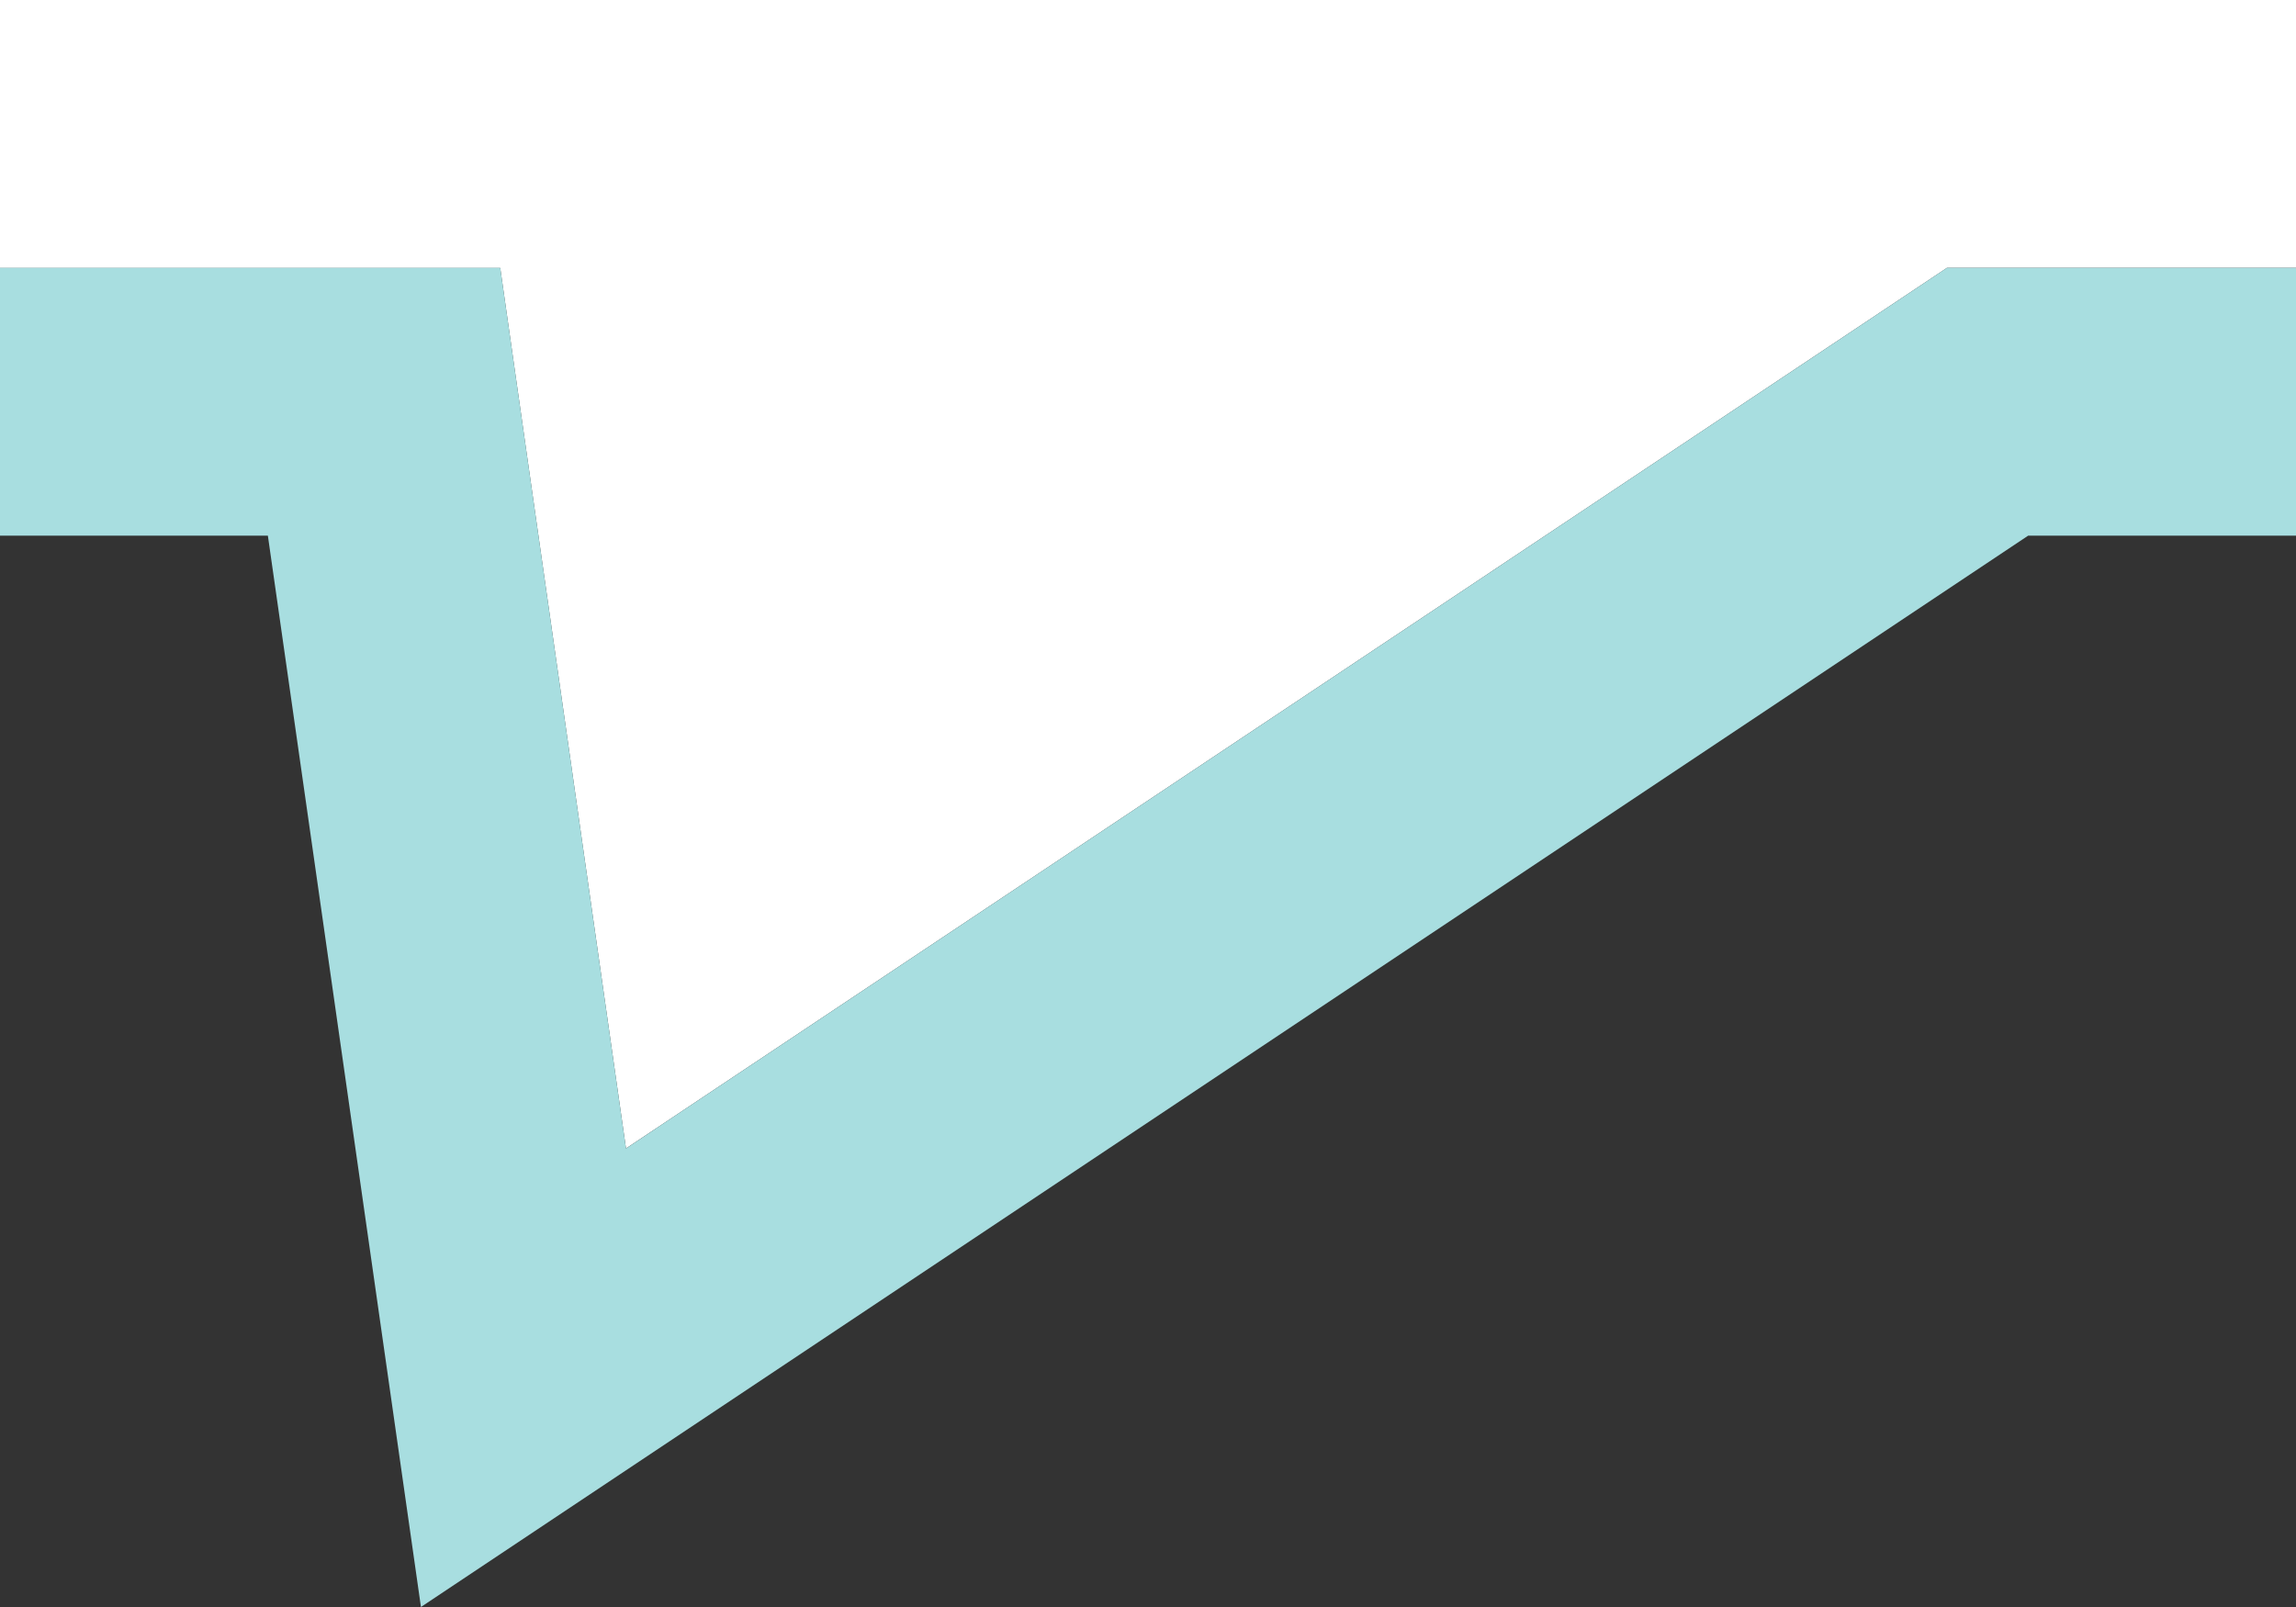 <?xml version="1.0" encoding="UTF-8"?>
<svg id="_レイヤー_1" data-name="レイヤー_1" xmlns="http://www.w3.org/2000/svg" version="1.1" viewBox="0 0 17.143 12">
  <rect x="0" y="0" width="17.143" height="12" fill="#333333" stroke="none"/>
  <!-- Generator: Adobe Illustrator 29.3.0, SVG Export Plug-In . SVG Version: 2.1.0 Build 146)  -->
  <defs>
    <style>
      .st0 {
        fill: #a8dee0;
      }

      .st1 {
        fill: #fff;
      }
    </style>
  </defs>
  <path class="st1" d="M17.143,0v2h-2.606l-.504.336-9.359,6.24-.694-4.858-.245-1.717H0V0h17.143"/>
  <polygon class="st0" points="14.537 2 14.033 2.336 4.674 8.576 3.98 3.717 3.735 2 2 2 0 2 0 4 2 4 3.143 12 15.143 4 17.143 4 17.143 2 15.143 2 14.537 2"/>
</svg>